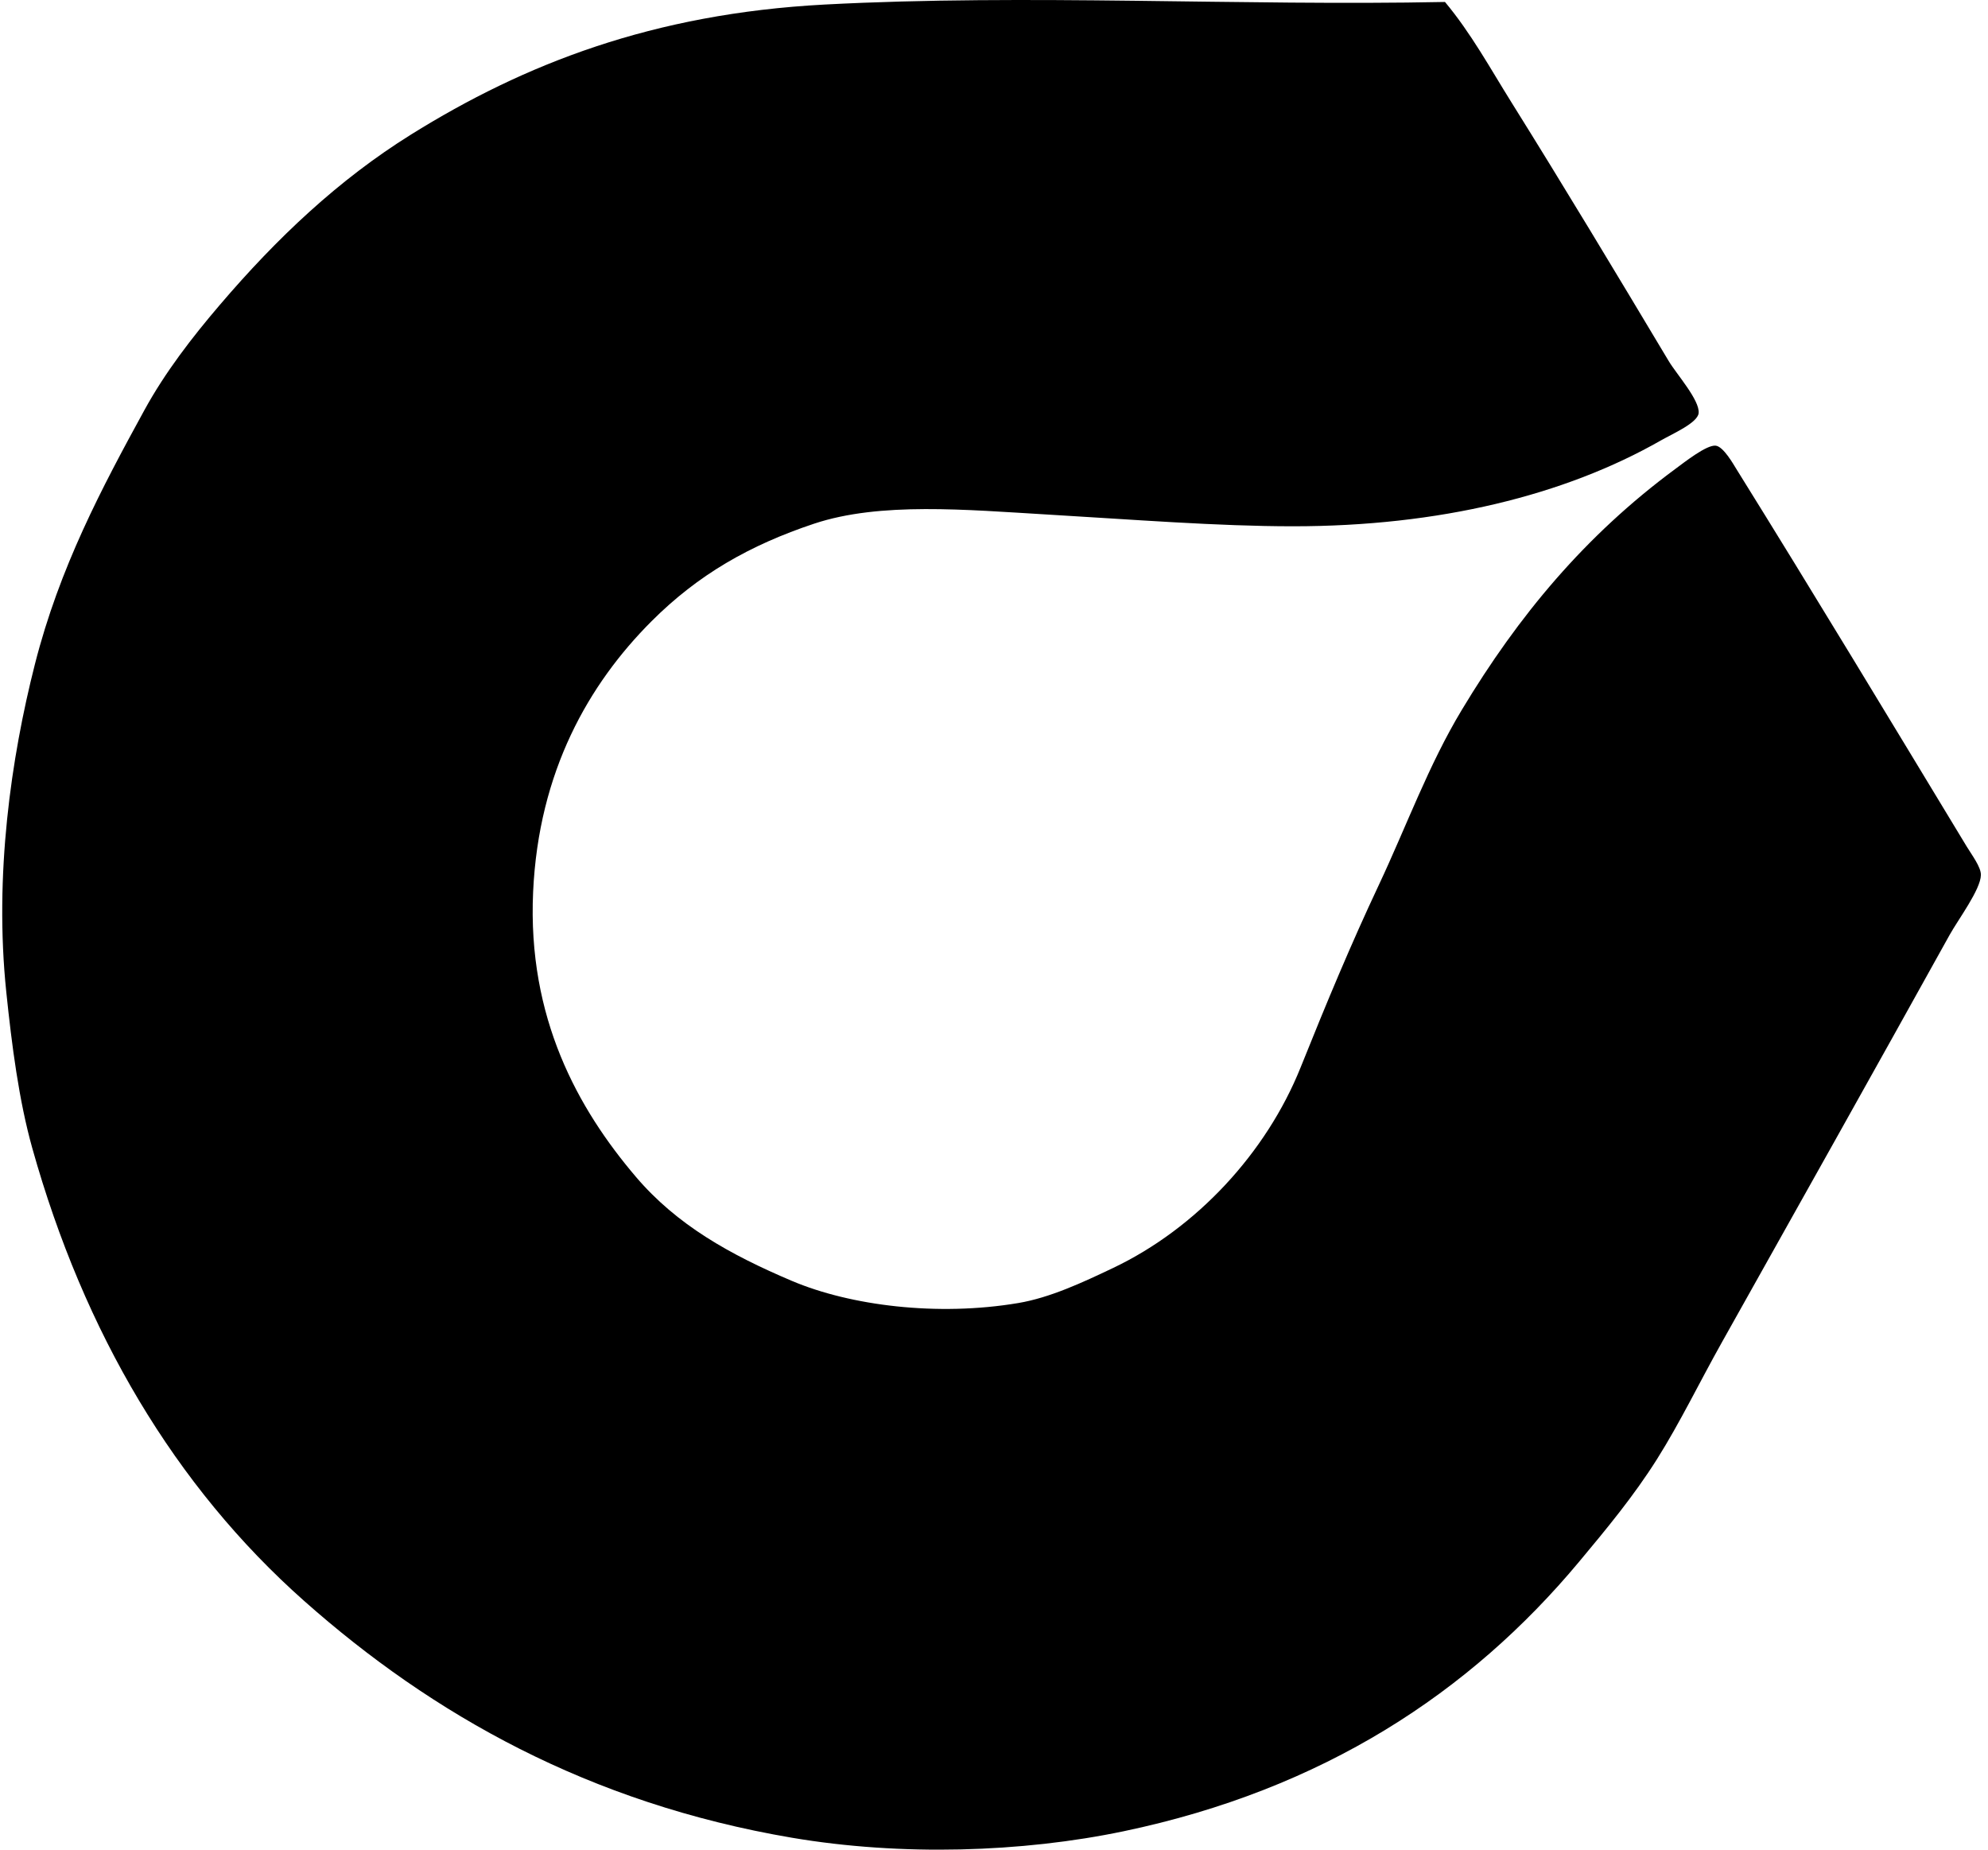 <svg xmlns="http://www.w3.org/2000/svg" width="215" height="200" fill="none" viewBox="0 0 215 200">
  <path fill="#000" fill-rule="evenodd" d="M156.273.213c2.821 3.375 4.903 7.197 7.173 10.829 5.738 9.182 11.25 18.352 17.023 27.998.841 1.408 3.377 4.238 3.237 5.629-.109 1.052-2.771 2.208-4.08 2.952-10.381 5.926-23.989 9.291-39.811 9.285-8.104 0-17.362-.732-26.448-1.265-8.866-.521-18.183-1.391-25.324.984-6.956 2.317-12.544 5.51-17.585 10.553-6.778 6.78-12.205 16.223-12.802 29.26-.624 13.631 4.853 23.455 11.112 30.807 4.431 5.204 10.149 8.403 16.882 11.259 6.312 2.671 15.72 3.866 24.478 2.39 3.423-.577 6.929-2.209 10.268-3.799 9.007-4.291 16.555-12.442 20.26-21.669 2.894-7.208 5.457-13.347 8.441-19.69 3.07-6.53 5.372-12.964 9.004-18.992 6.115-10.166 13.315-18.822 23.071-26.03 1.019-.75 3.371-2.61 4.361-2.527.841.067 1.939 2.024 2.253 2.527 8.494 13.65 16.56 27.035 24.899 40.8.556.92 1.561 2.232 1.546 3.096-.023 1.573-2.463 4.822-3.377 6.47-8.137 14.663-16.651 29.823-24.618 44.031-2.446 4.359-4.546 8.717-7.035 12.665-2.522 3.998-5.448 7.527-8.438 11.109-11.778 14.112-27.661 24.604-49.239 29.123-10.992 2.299-24.061 2.706-35.874.703-21.97-3.732-38.928-13.341-52.756-25.605-13.977-12.389-23.818-29.037-29.403-48.957-1.45-5.173-2.212-11.104-2.812-16.883-1.315-12.63.51-25.291 3.096-35.449 2.662-10.462 7.231-19.05 11.818-27.43 2.261-4.135 5.178-7.904 8.16-11.396 6.186-7.249 12.84-13.54 20.681-18.432C56.718 6.906 70.596 1.482 89.171.492c21.99-1.166 44.921.167 67.102-.279Z" clip-rule="evenodd"/>
</svg>
